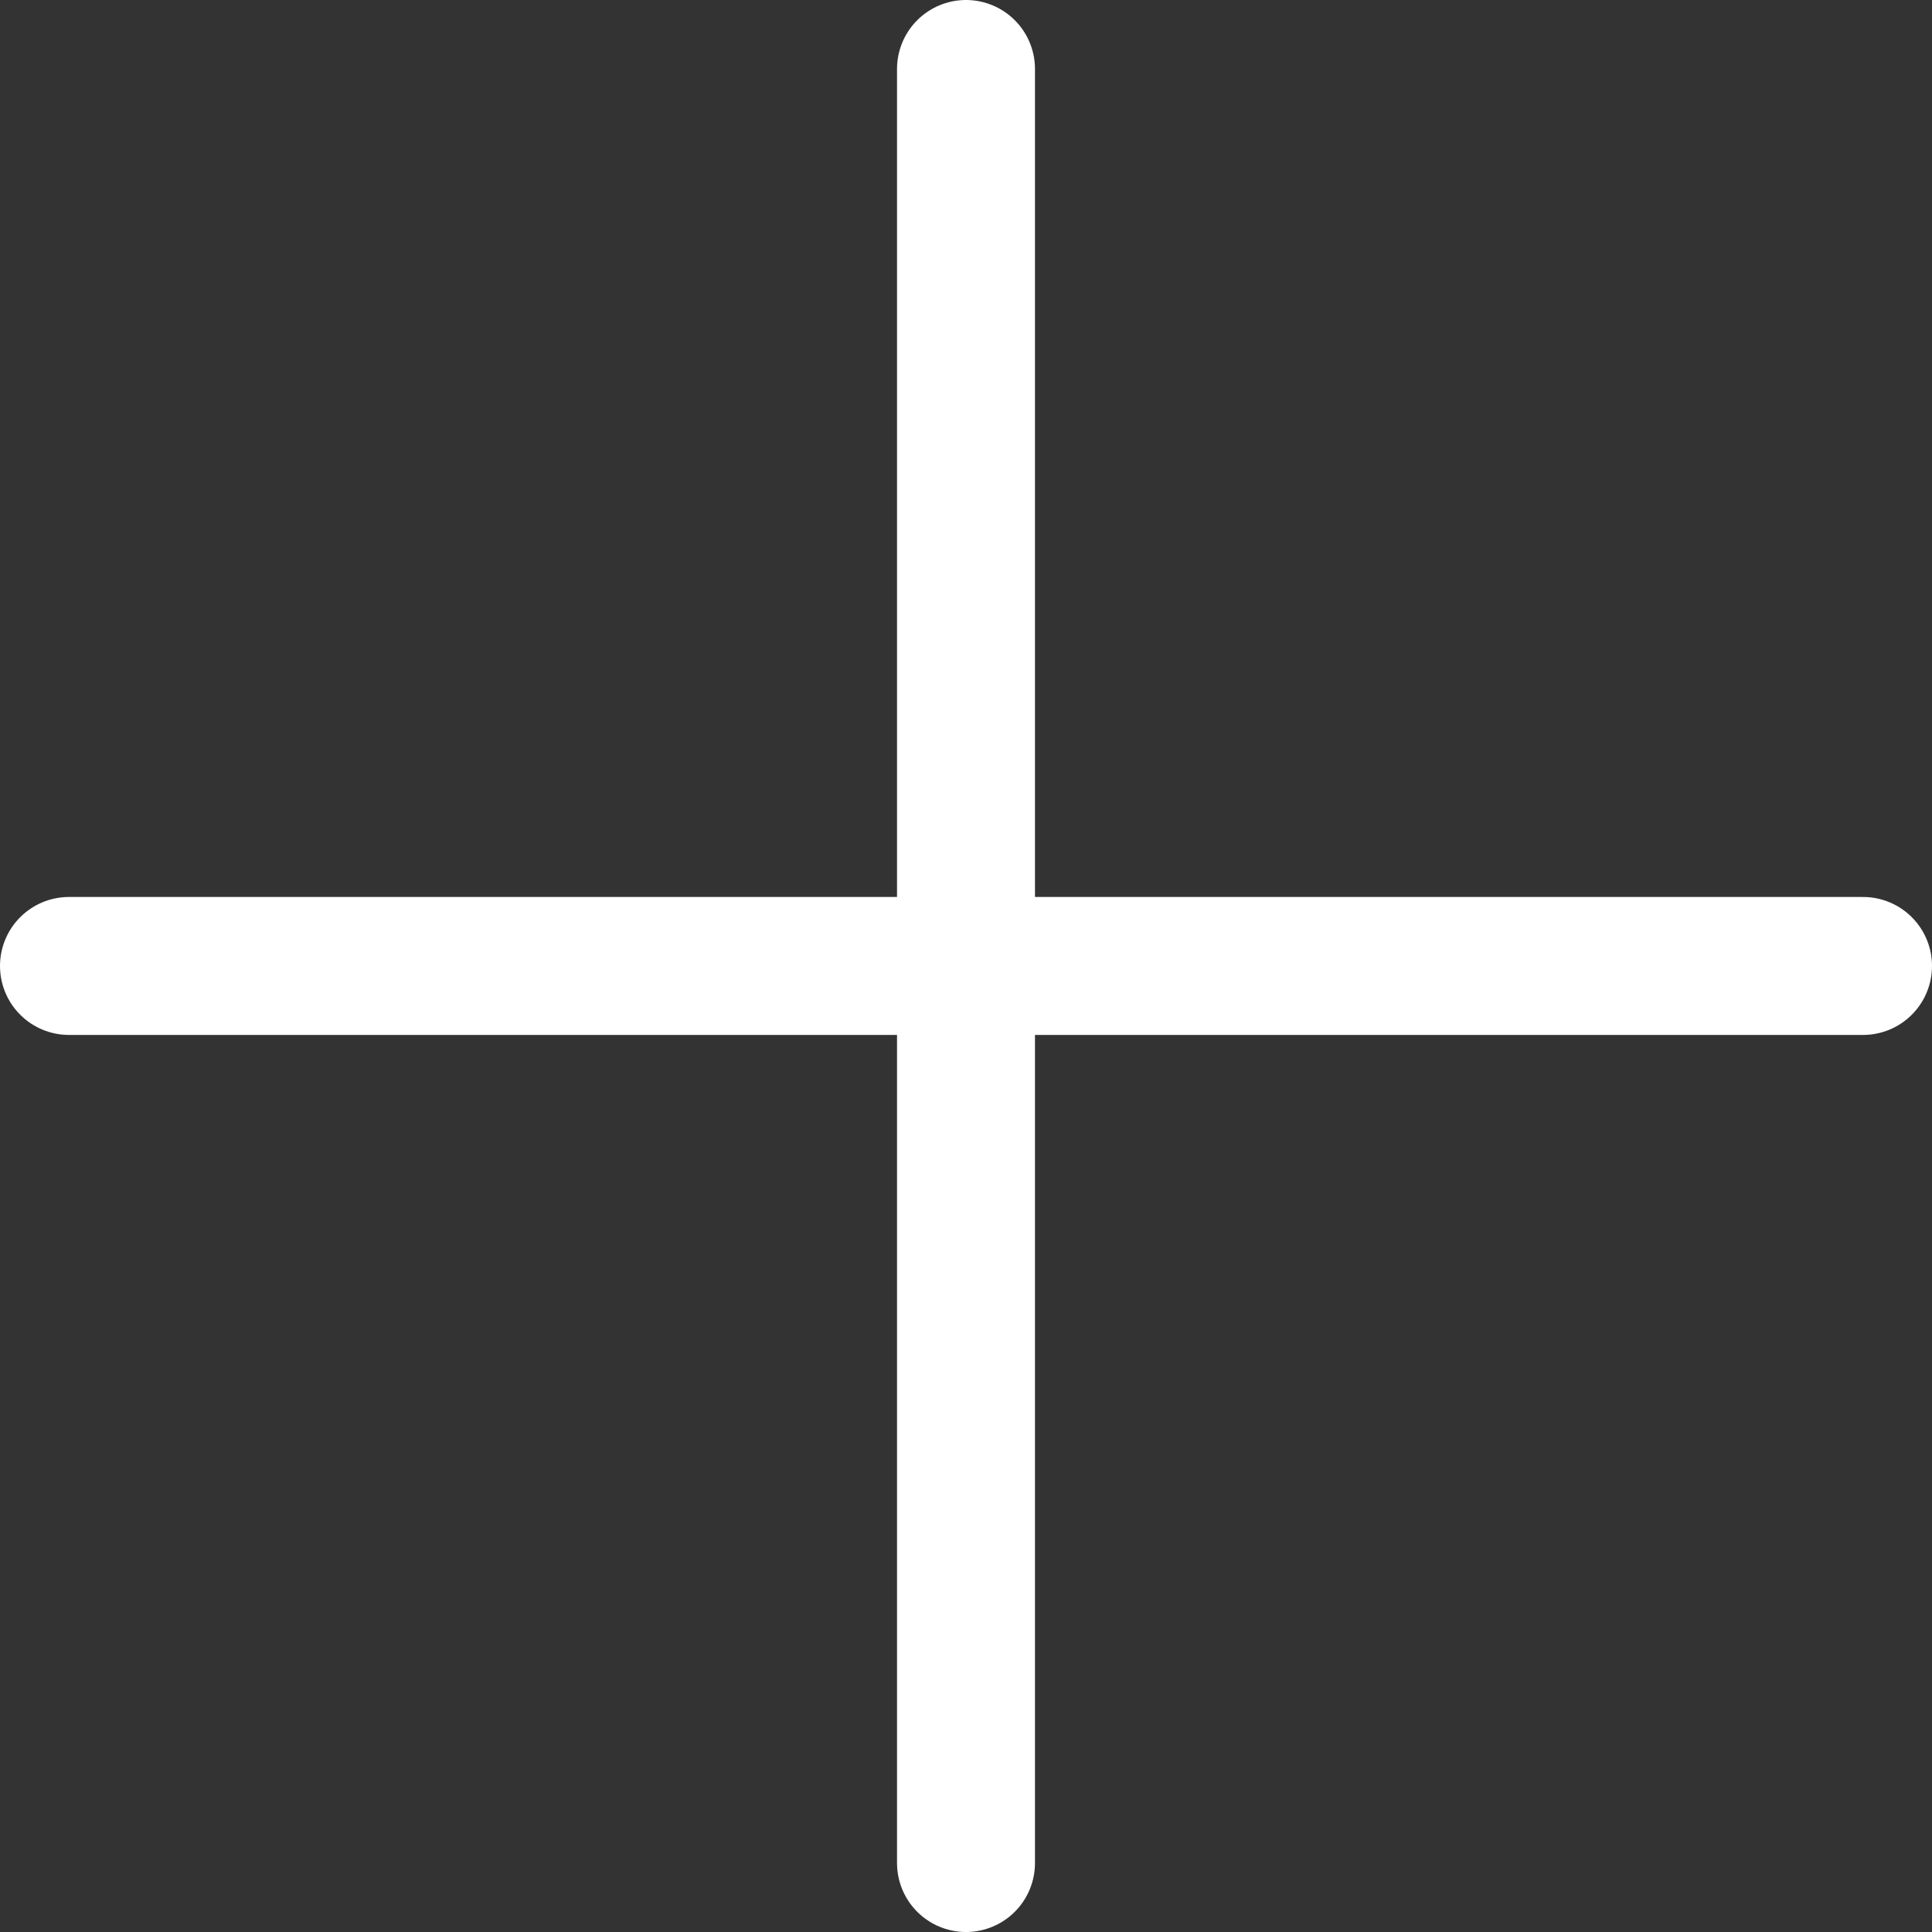 <svg xmlns="http://www.w3.org/2000/svg" width="42.014" height="42.014" viewBox="0 0 42.014 42.014">
  <rect x="0" y="0" width="42.014" height="42.014" fill="#333333" stroke="none"/>
  <g id="Group_13665" data-name="Group 13665" transform="translate(-2158.068 -1930.697)">
    <line id="Line_9982" data-name="Line 9982" y2="39.014" transform="translate(2179.075 1932.197)" fill="none" stroke="#fff" stroke-linecap="round" stroke-linejoin="round" stroke-width="3"/>
    <path id="Path_30960" data-name="Path 30960" d="M0,0H39.014" transform="translate(2159.568 1951.703)" fill="none" stroke="#fff" stroke-linecap="round" stroke-width="3"/>
  </g>
</svg>
